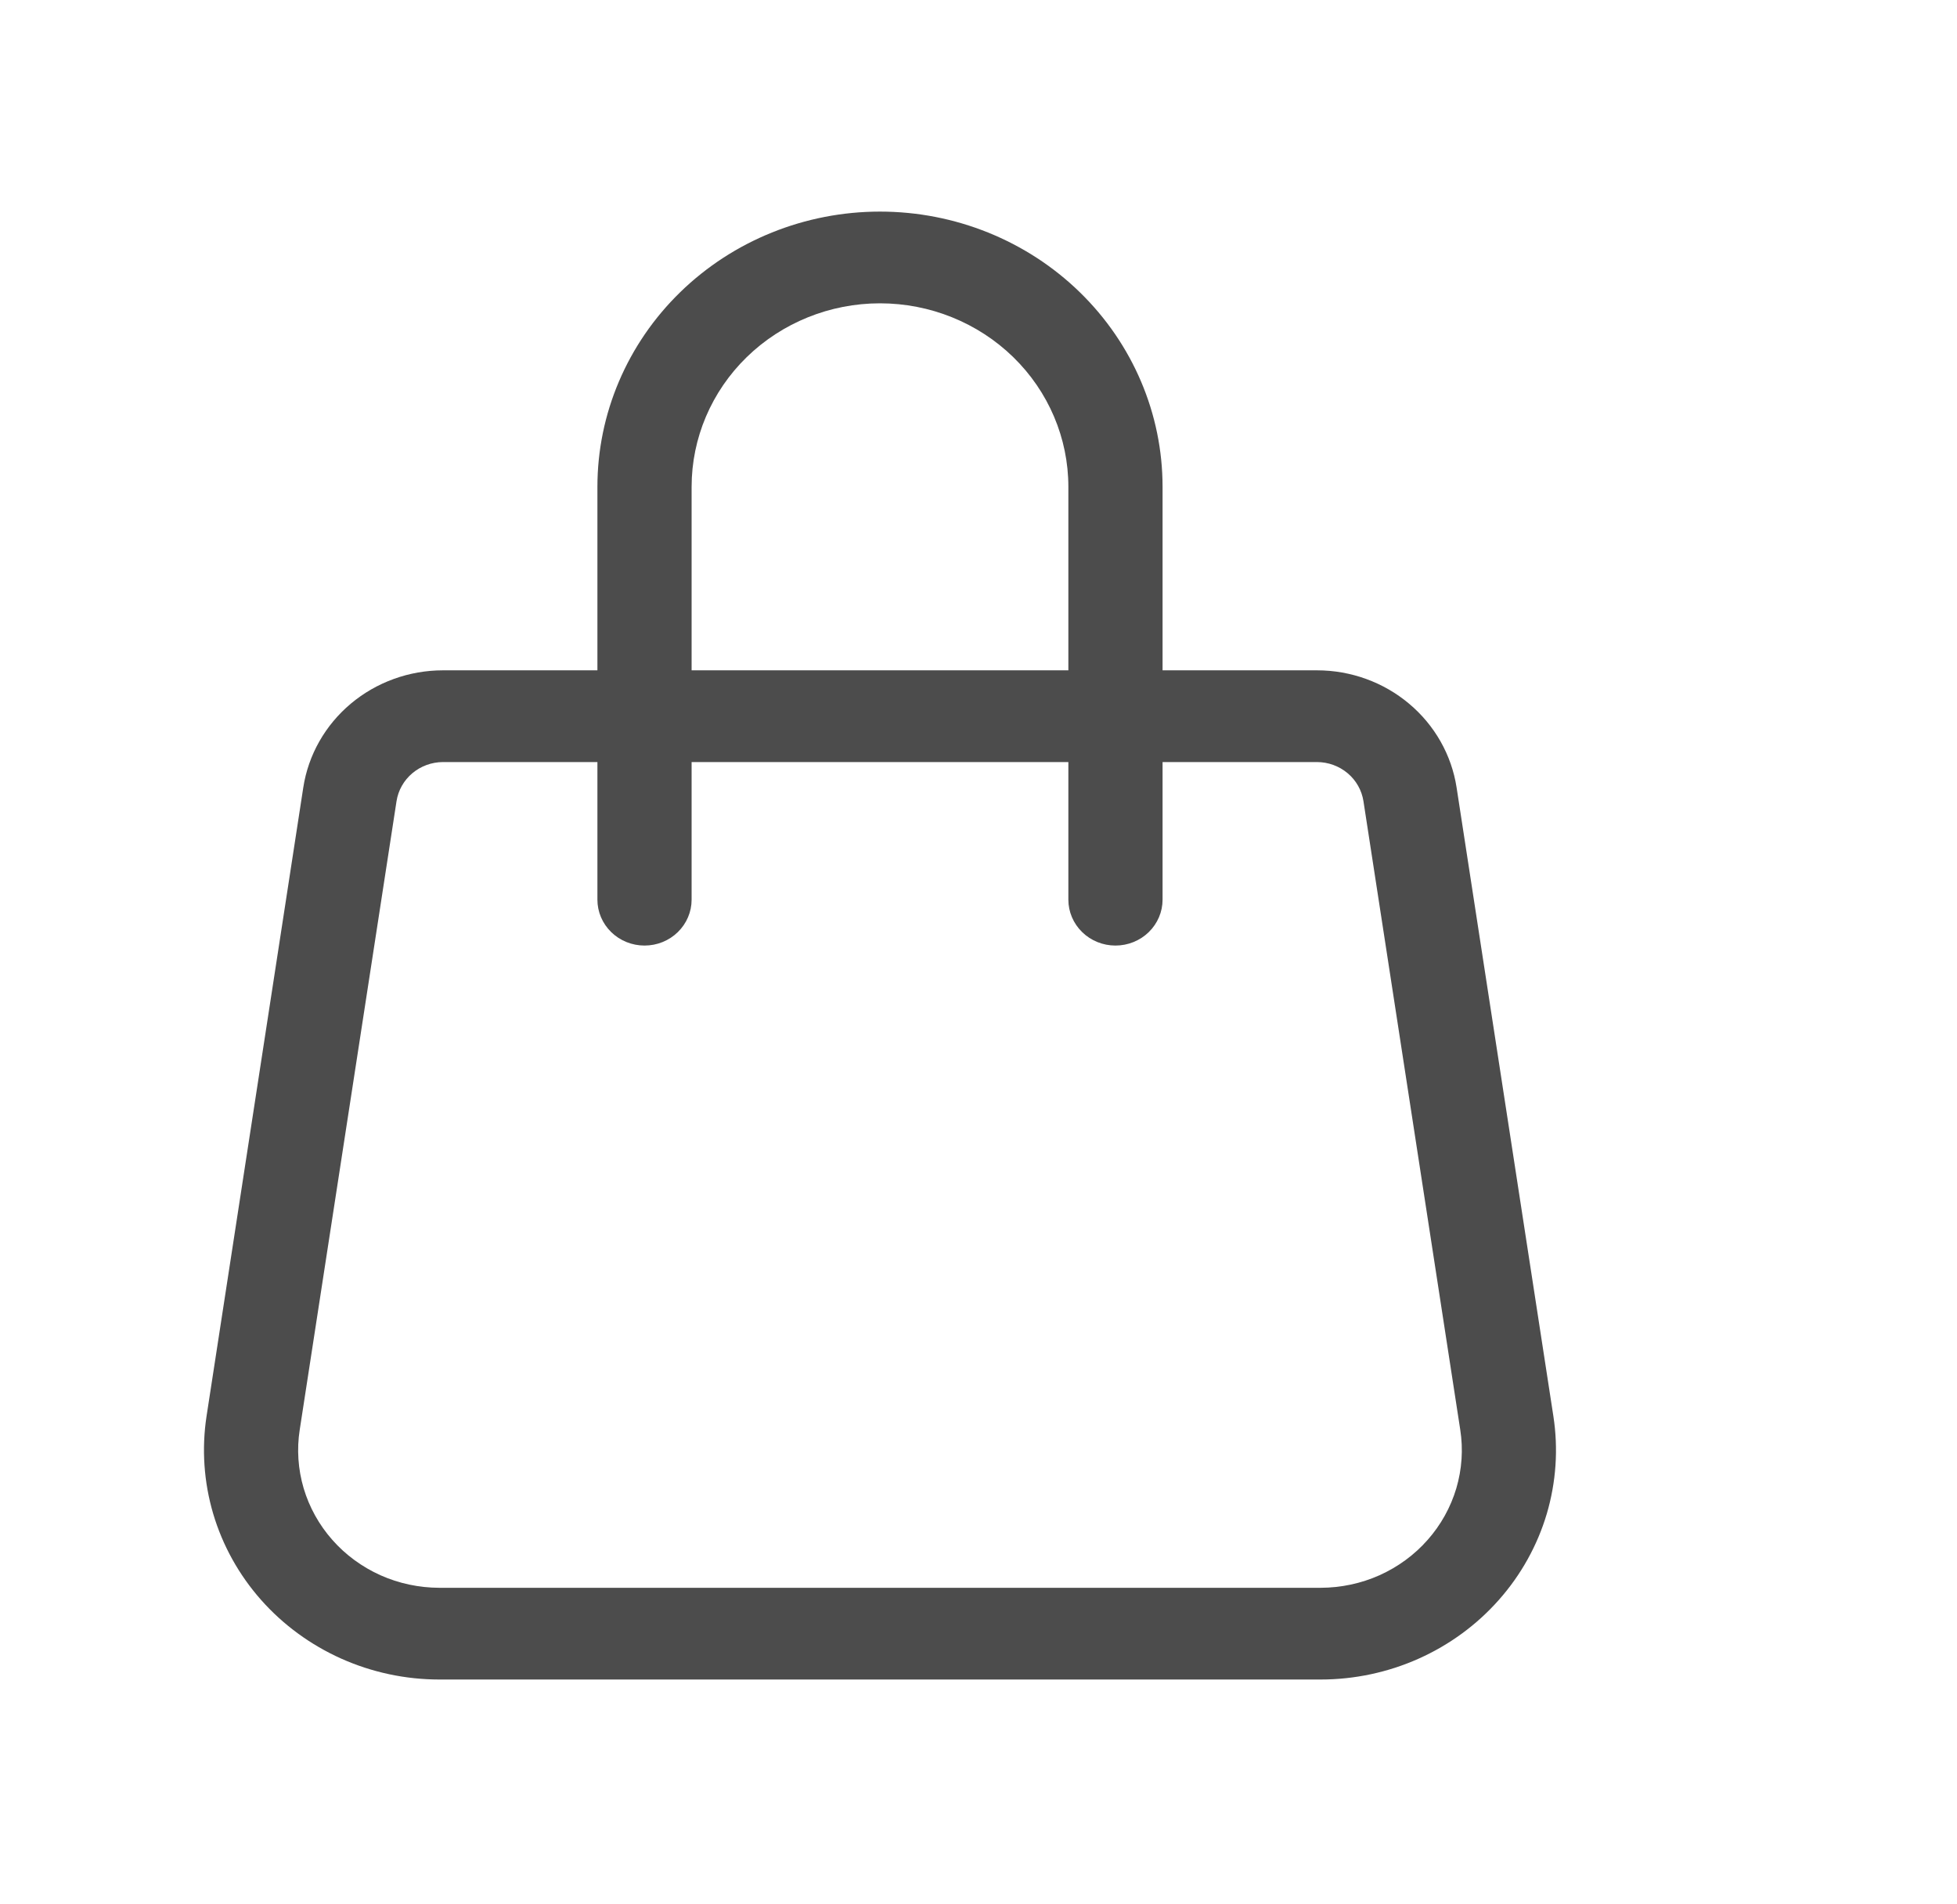 <svg width="37" height="36" viewBox="0 0 37 36" fill="none" xmlns="http://www.w3.org/2000/svg">
<path d="M16.637 5.734C17.582 5.734 18.488 6.1 19.156 6.75C19.824 7.401 20.199 8.283 20.199 9.203V12.672H13.076V9.203C13.076 8.283 13.451 7.401 14.119 6.75C14.787 6.1 15.693 5.734 16.637 5.734ZM21.98 12.672V9.203C21.98 7.823 21.417 6.5 20.415 5.524C19.413 4.548 18.054 4 16.637 4C15.221 4 13.862 4.548 12.86 5.524C11.858 6.5 11.295 7.823 11.295 9.203V12.672H8.375C7.736 12.672 7.117 12.896 6.633 13.302C6.148 13.709 5.829 14.271 5.734 14.887L3.905 26.772C3.811 27.389 3.854 28.018 4.031 28.617C4.209 29.217 4.517 29.771 4.935 30.244C5.353 30.716 5.871 31.095 6.452 31.355C7.034 31.615 7.667 31.75 8.307 31.75H24.966C25.606 31.75 26.239 31.616 26.821 31.356C27.403 31.096 27.921 30.717 28.339 30.244C28.757 29.772 29.066 29.217 29.244 28.618C29.421 28.019 29.464 27.389 29.369 26.772L27.539 14.887C27.444 14.271 27.125 13.709 26.641 13.303C26.157 12.896 25.539 12.672 24.9 12.672H21.98ZM20.199 14.406V17.008C20.199 17.238 20.293 17.458 20.46 17.621C20.627 17.784 20.853 17.875 21.089 17.875C21.325 17.875 21.552 17.784 21.719 17.621C21.886 17.458 21.98 17.238 21.98 17.008V14.406H24.898C25.111 14.406 25.317 14.481 25.479 14.617C25.64 14.752 25.746 14.94 25.778 15.145L27.608 27.027C27.666 27.397 27.64 27.775 27.534 28.135C27.427 28.494 27.242 28.828 26.991 29.111C26.741 29.395 26.43 29.622 26.081 29.779C25.732 29.935 25.352 30.015 24.968 30.016H8.307C7.923 30.015 7.543 29.935 7.194 29.779C6.845 29.622 6.534 29.395 6.284 29.111C6.033 28.828 5.848 28.494 5.741 28.135C5.635 27.775 5.609 27.397 5.667 27.027L7.497 15.145C7.529 14.94 7.635 14.753 7.796 14.617C7.957 14.482 8.162 14.407 8.375 14.406H11.295V17.008C11.295 17.238 11.389 17.458 11.556 17.621C11.723 17.784 11.95 17.875 12.186 17.875C12.422 17.875 12.648 17.784 12.815 17.621C12.982 17.458 13.076 17.238 13.076 17.008V14.406H20.199Z" fill="black" fill-opacity="0.7"/>
</svg>
